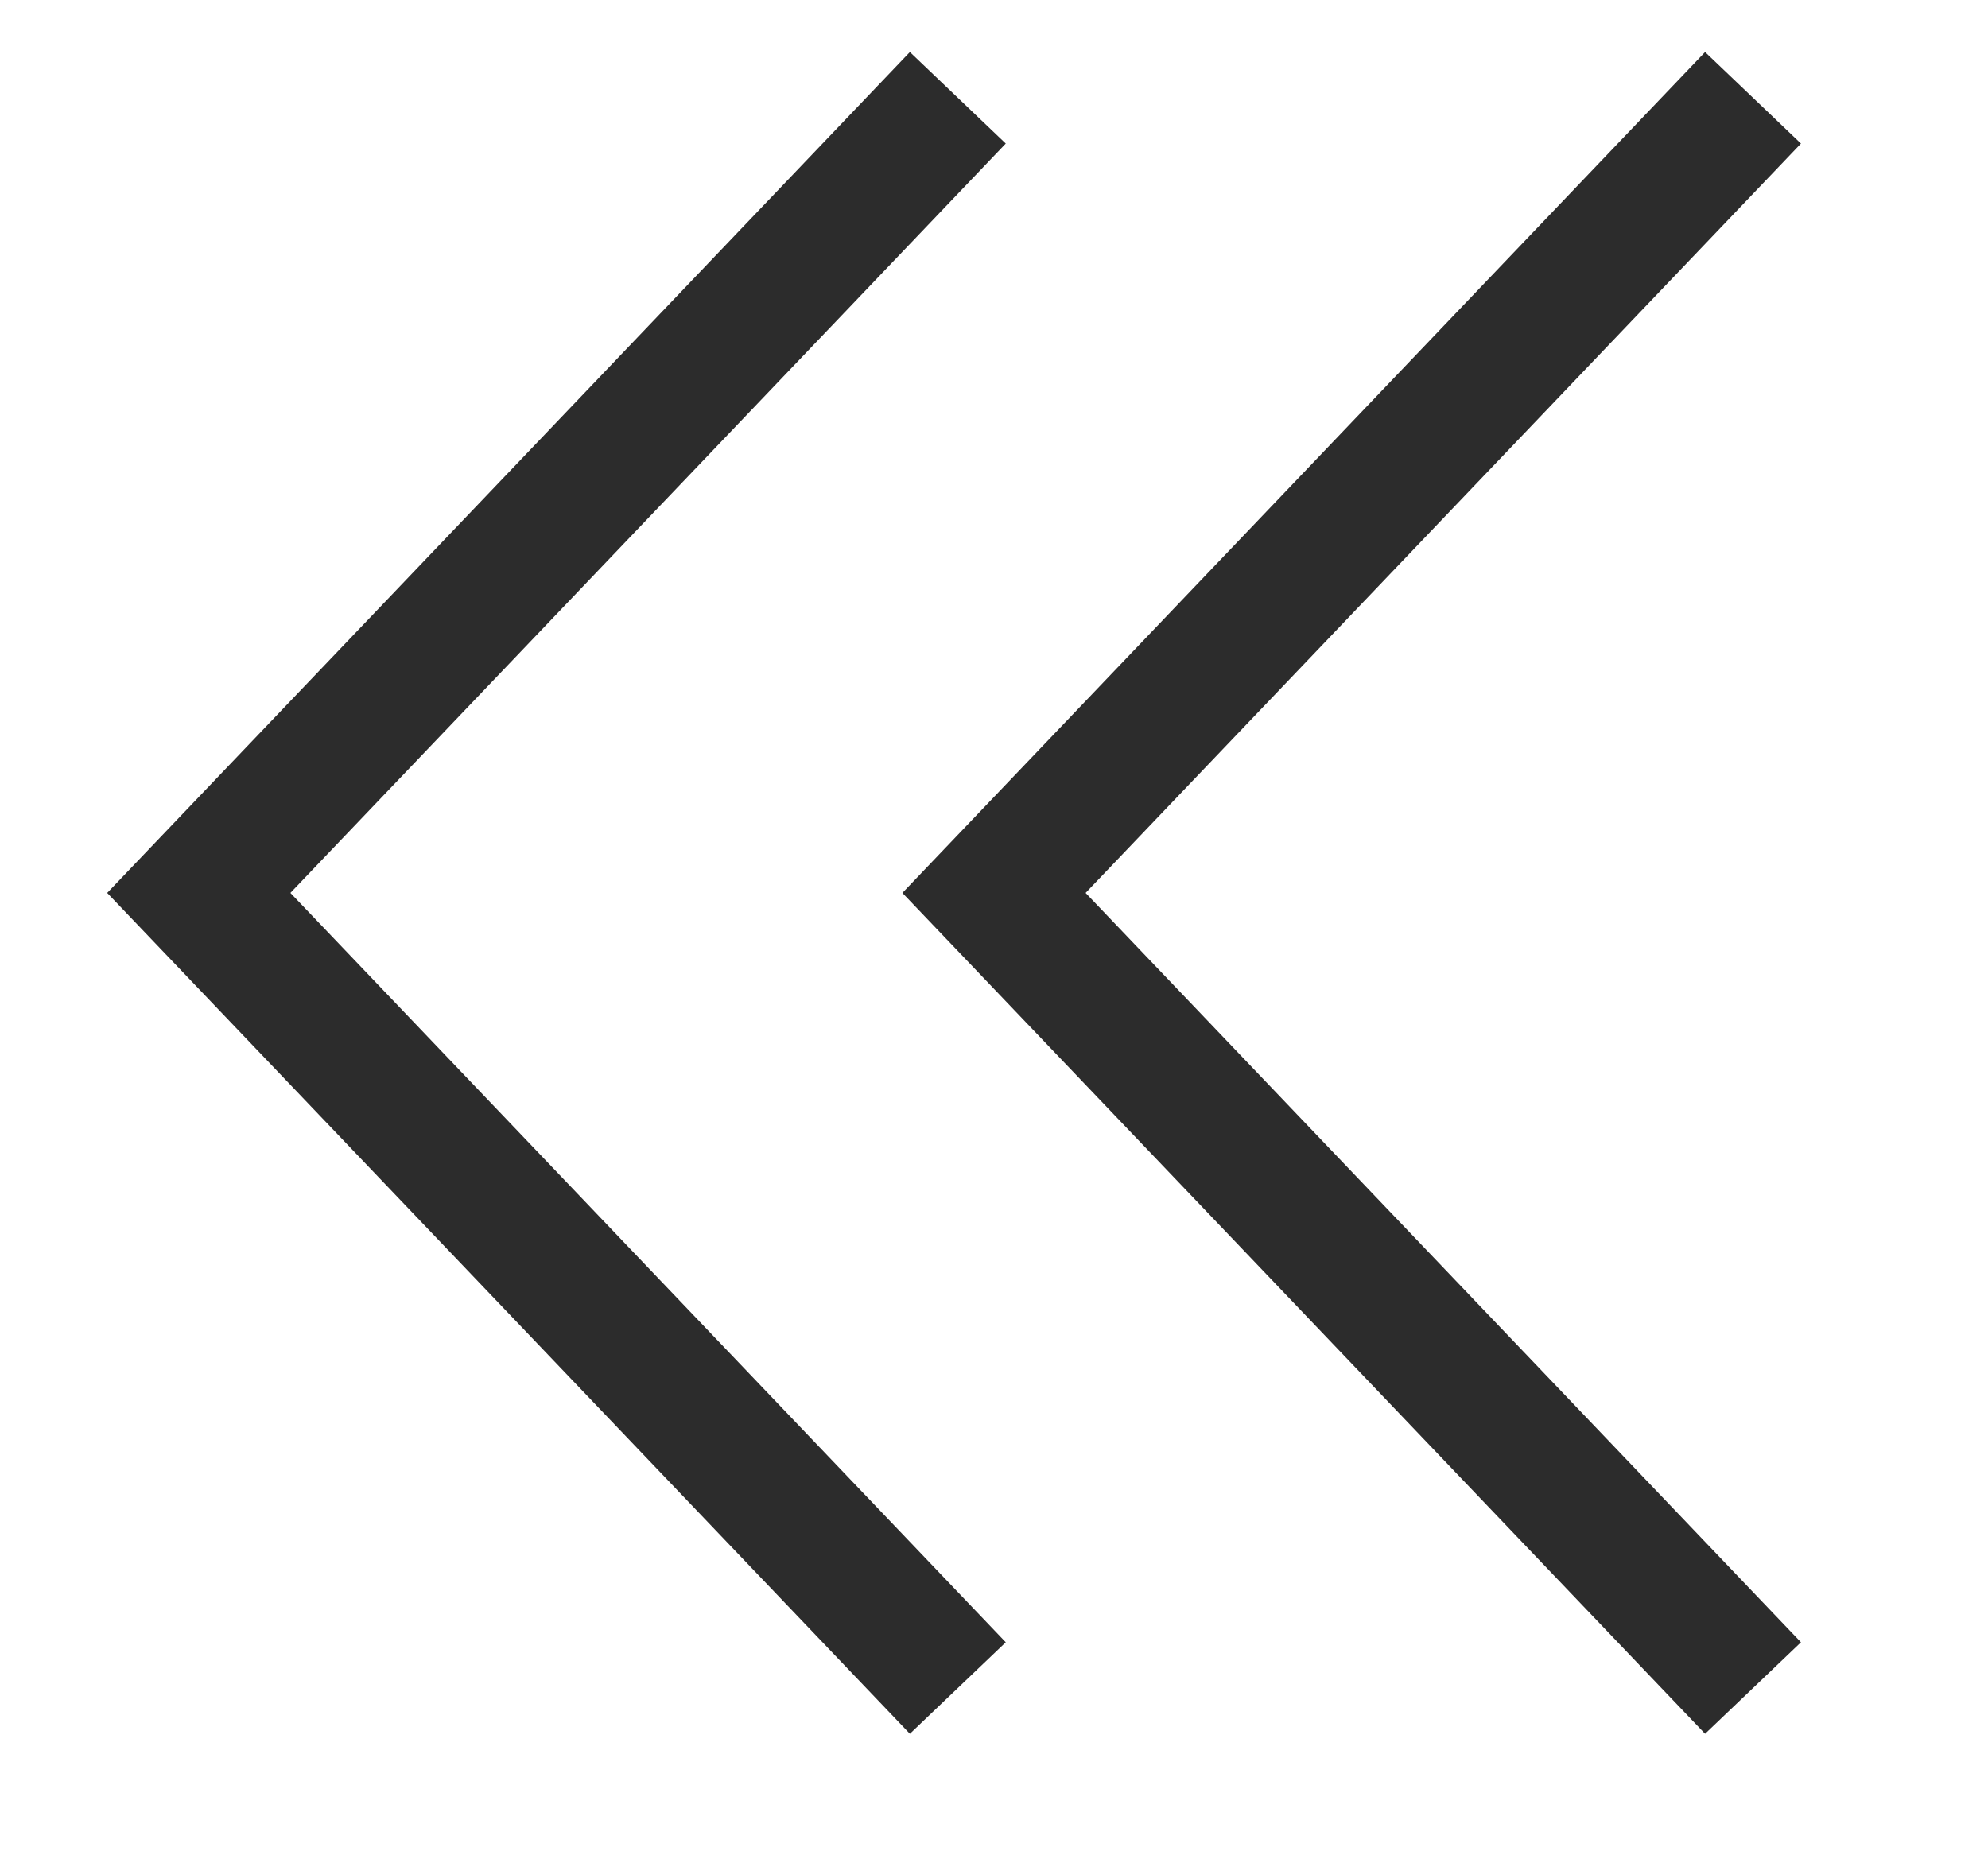 <svg width="15" height="14" viewBox="0 0 15 14" fill="none" xmlns="http://www.w3.org/2000/svg">
<path d="M13.227 0.738L7.5 6.738L13.227 12.738" stroke="#2C2C2C"/>
<path d="M7.227 0.738L1.5 6.738L7.227 12.738" stroke="#2C2C2C"/>
</svg>
